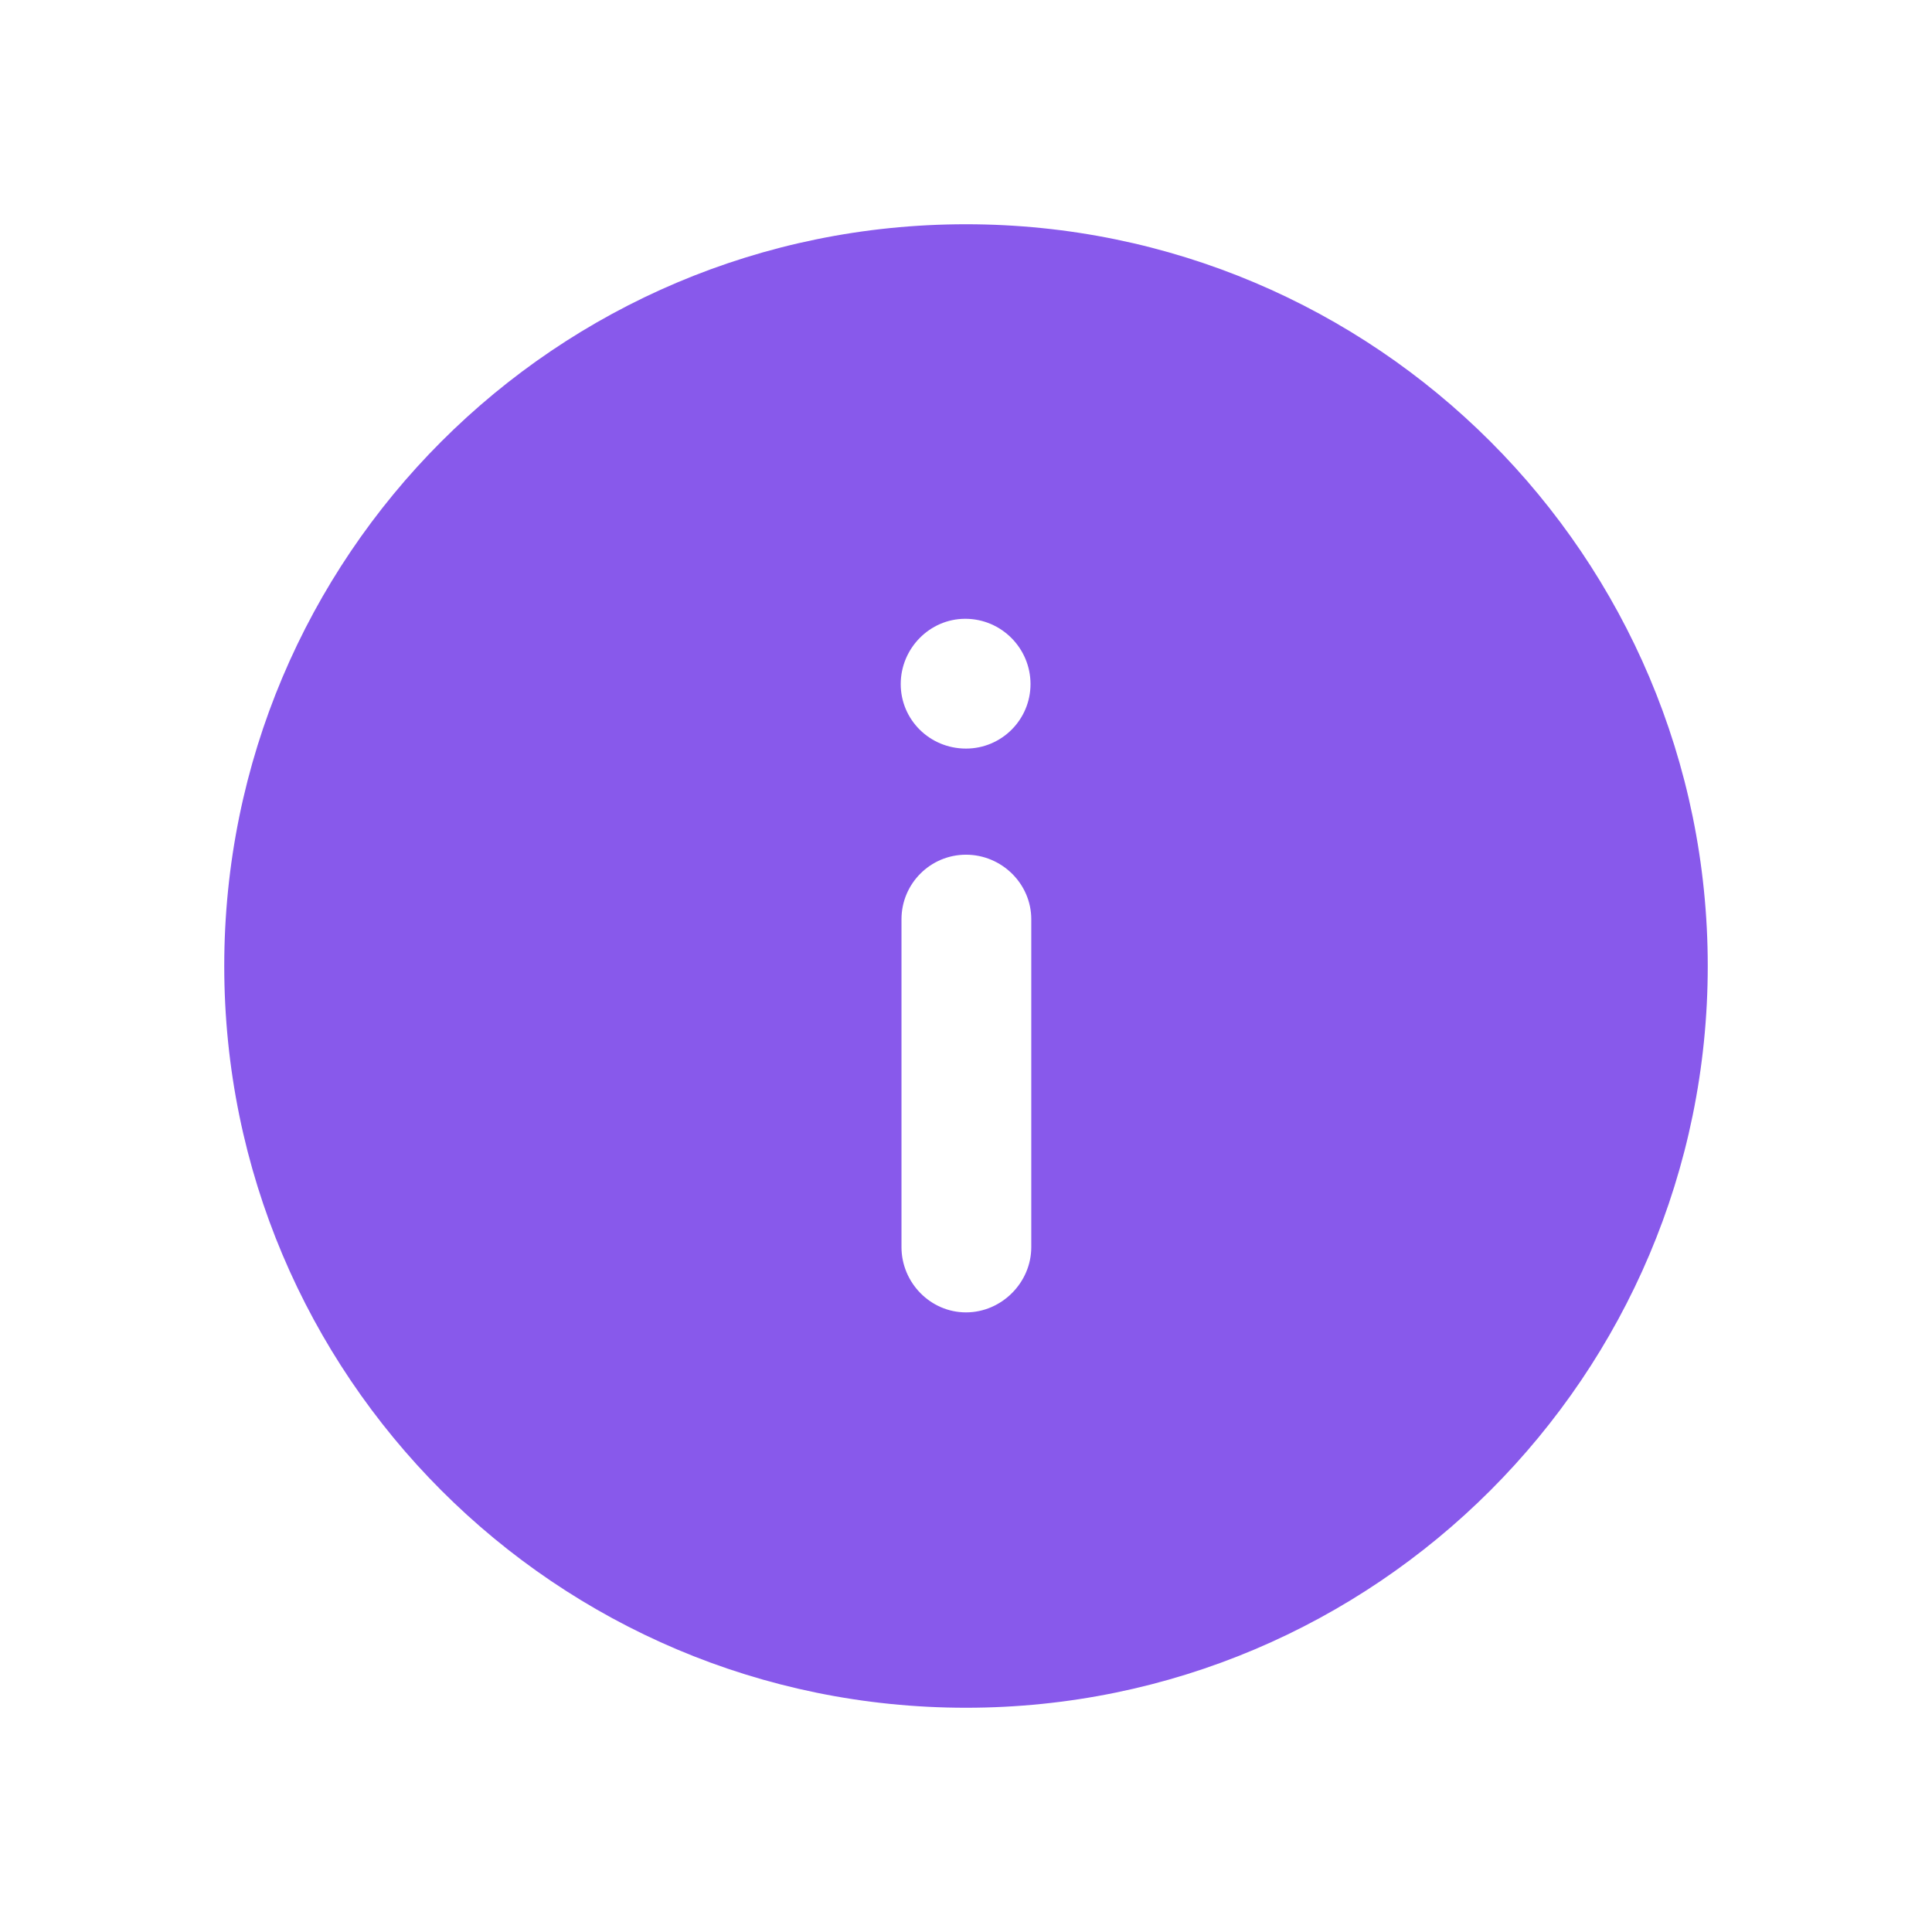 <svg width="28" height="28" viewBox="0 0 28 28" fill="none"
    xmlns="http://www.w3.org/2000/svg">
    <path fill-rule="evenodd" clip-rule="evenodd" d="M24.75 14C24.75 19.933 19.934 24.75 14 24.75C8.055 24.75 3.25 19.933 3.25 14C3.25 8.065 8.055 3.25 14 3.25C19.934 3.25 24.75 8.065 24.75 14ZM14.946 18.074C14.946 18.589 14.516 19.02 14 19.02C13.484 19.02 13.065 18.589 13.065 18.074L13.065 13.323C13.065 12.806 13.484 12.387 14 12.387C14.516 12.387 14.946 12.806 14.946 13.323L14.946 18.074ZM13.989 8.968C14.516 8.968 14.935 9.398 14.935 9.914C14.935 10.43 14.516 10.849 14 10.849C13.473 10.849 13.054 10.43 13.054 9.914C13.054 9.398 13.473 8.968 13.989 8.968Z" fill="#8859EB"/>
</svg>
